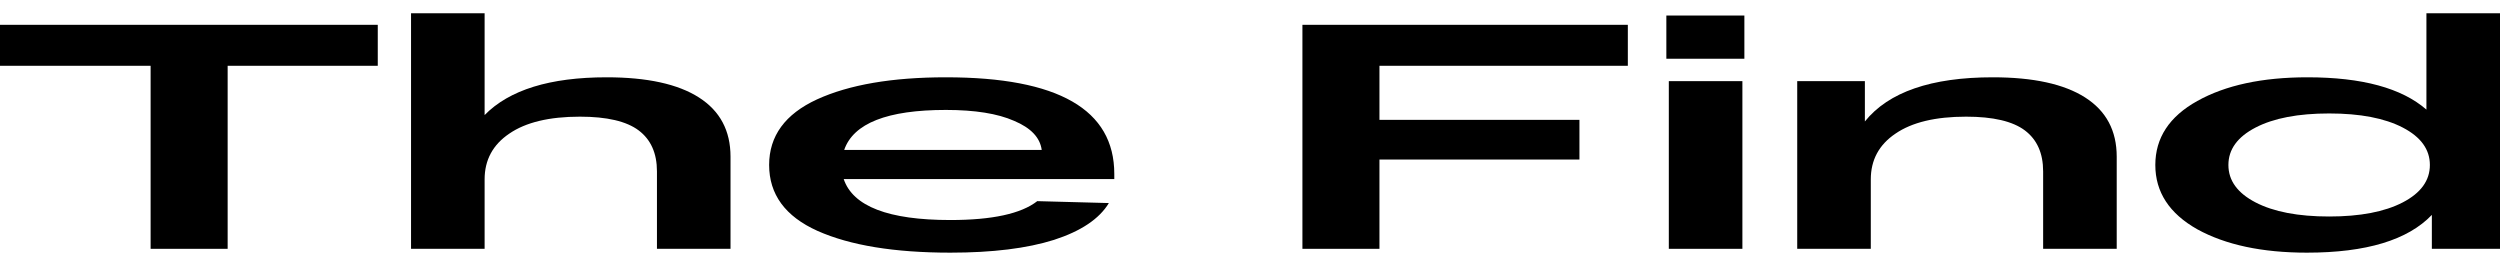<?xml version="1.0" encoding="UTF-8"?> <svg xmlns="http://www.w3.org/2000/svg" width="188" height="20" viewBox="0 0 188 20" fill="none"> <path d="M0 4.947V1.866H28.408V4.947H17.119V18.711H11.326V4.947H0Z" fill="black"></path> <path d="M45.615 5.813C48.66 5.813 50.975 6.318 52.559 7.329C54.143 8.34 54.935 9.824 54.935 11.781V18.711H49.403V12.888C49.403 11.524 48.945 10.497 48.029 9.807C47.113 9.118 45.64 8.773 43.61 8.773C41.307 8.773 39.537 9.198 38.3 10.048C37.062 10.882 36.443 12.029 36.443 13.489V18.711H30.91V1H36.443V8.652C38.3 6.759 41.357 5.813 45.615 5.813Z" fill="black"></path> <path d="M83.795 13.08V13.465H63.446C64.139 15.519 66.813 16.546 71.467 16.546C74.611 16.546 76.789 16.072 78.002 15.126L83.387 15.27C82.669 16.457 81.295 17.38 79.265 18.037C77.235 18.679 74.636 19 71.467 19C67.258 19 63.929 18.454 61.478 17.364C59.052 16.273 57.839 14.62 57.839 12.406C57.839 10.225 59.039 8.58 61.441 7.473C63.867 6.366 67.097 5.813 71.133 5.813C79.575 5.813 83.795 8.235 83.795 13.08ZM71.133 8.267C66.726 8.267 64.176 9.27 63.483 11.275H78.337C78.213 10.345 77.52 9.615 76.257 9.086C75.019 8.54 73.311 8.267 71.133 8.267Z" fill="black"></path> <path d="M97.942 18.711V1.866H122.413V4.947H103.735V9.013H118.774V11.997H103.735V18.711H97.942Z" fill="black"></path> <path d="M125.31 4.417V1.168H131.177V4.417H125.31ZM125.495 18.711V6.102H131.028V18.711H125.495Z" fill="black"></path> <path d="M149.857 5.813C152.902 5.813 155.216 6.318 156.801 7.329C158.385 8.34 159.177 9.824 159.177 11.781V18.711H153.644V12.888C153.644 11.524 153.186 10.497 152.27 9.807C151.354 9.118 149.881 8.773 147.851 8.773C145.549 8.773 143.779 9.198 142.541 10.048C141.303 10.882 140.684 12.029 140.684 13.489V18.711H135.151V6.102H140.239V9.134C142.021 6.92 145.227 5.813 149.857 5.813Z" fill="black"></path> <path d="M182.467 1H188V18.711H182.875V16.16C181.068 18.053 177.937 19 173.481 19C170.114 19 167.366 18.414 165.237 17.243C163.133 16.056 162.08 14.444 162.08 12.406C162.08 10.369 163.133 8.765 165.237 7.594C167.366 6.406 170.126 5.813 173.518 5.813C177.627 5.813 180.61 6.623 182.467 8.243V1ZM169.619 15.222C170.98 15.928 172.825 16.281 175.152 16.281C177.479 16.281 179.323 15.928 180.685 15.222C182.046 14.516 182.727 13.578 182.727 12.406C182.727 11.235 182.046 10.297 180.685 9.591C179.323 8.885 177.479 8.532 175.152 8.532C172.825 8.532 170.98 8.885 169.619 9.591C168.257 10.297 167.576 11.235 167.576 12.406C167.576 13.578 168.257 14.516 169.619 15.222Z" fill="black"></path> </svg> 